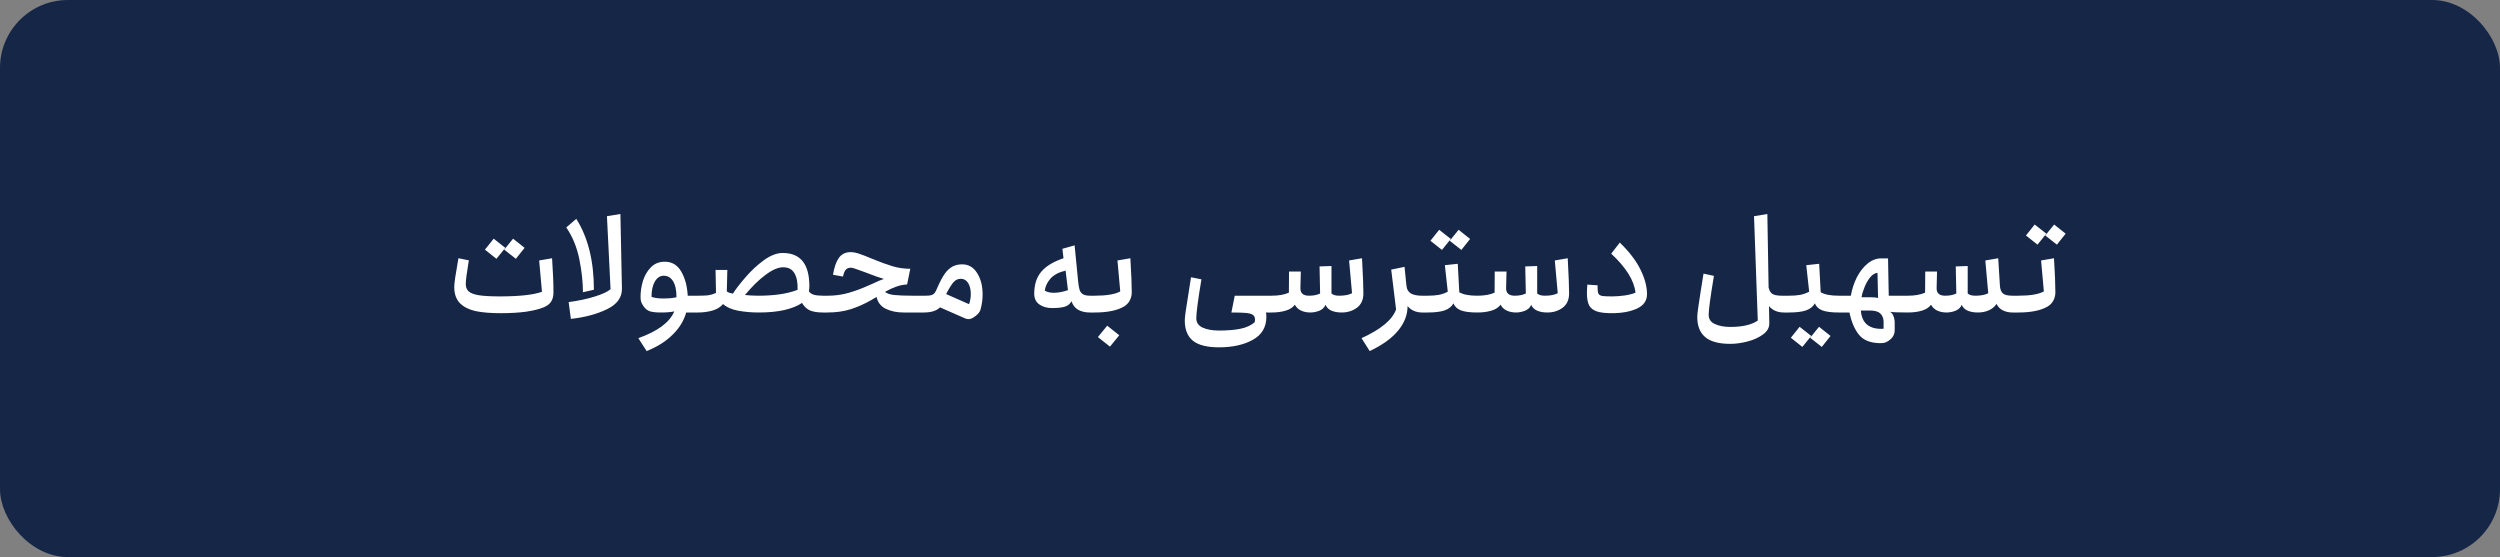 <svg xmlns="http://www.w3.org/2000/svg" width="184" height="41" viewBox="0 0 184 41" fill="none"><rect x="0" y="0" width="184" height="41" fill="#808080" stroke="none"/><rect width="184" height="41" rx="5" fill="#152647"></rect><path d="M36.844 23.051C36.116 23.051 35.503 23 35.006 22.898C34.516 22.789 34.131 22.595 33.852 22.316C33.573 22.03 33.433 21.631 33.433 21.121C33.433 20.978 33.457 20.743 33.505 20.416C33.552 20.089 33.631 19.62 33.74 19.007L34.506 19.16C34.356 20.059 34.281 20.641 34.281 20.906C34.281 21.145 34.356 21.328 34.506 21.458C34.662 21.587 34.917 21.679 35.272 21.734C35.632 21.788 36.14 21.815 36.793 21.815C38.209 21.815 39.241 21.703 39.888 21.478L39.683 19.17L40.633 19.007C40.701 20.001 40.735 20.845 40.735 21.54C40.735 21.791 40.681 22.006 40.572 22.183C40.47 22.36 40.289 22.503 40.031 22.612C39.711 22.748 39.278 22.857 38.734 22.939C38.196 23.014 37.566 23.051 36.844 23.051ZM35.69 18.374L36.334 17.567L37.191 18.241L36.538 19.048L35.69 18.374ZM37.763 17.567L38.611 18.241L37.968 19.048L37.11 18.374L37.763 17.567ZM41.853 22.234C42.561 22.139 43.201 22.003 43.773 21.826C44.344 21.648 44.733 21.468 44.937 21.284L44.671 15.912L45.662 15.749L45.774 21.233C45.788 21.894 45.417 22.404 44.661 22.765C43.912 23.126 43.031 23.361 42.016 23.47L41.853 22.234ZM42.414 16.106C43.279 17.475 43.711 19.215 43.711 21.325L42.904 21.509C42.904 20.767 42.816 19.957 42.639 19.078C42.462 18.2 42.142 17.42 41.679 16.74L42.414 16.106ZM46.98 24.889C48.41 24.379 49.292 23.722 49.626 22.918C49.38 22.973 49.054 23 48.645 23C48.298 23 48.032 22.973 47.849 22.918C47.671 22.864 47.515 22.745 47.379 22.561C47.29 22.431 47.229 22.323 47.195 22.234C47.161 22.139 47.144 22.013 47.144 21.856C47.144 21.448 47.205 21.046 47.328 20.651C47.457 20.256 47.654 19.926 47.92 19.66C48.185 19.395 48.523 19.262 48.931 19.262C49.462 19.262 49.867 19.507 50.146 19.997C50.425 20.488 50.582 21.077 50.616 21.764H51.392C51.413 21.764 51.43 21.795 51.443 21.856C51.464 21.917 51.474 21.989 51.474 22.071V22.683C51.474 22.765 51.464 22.84 51.443 22.908C51.43 22.969 51.413 23 51.392 23H50.504C50.334 23.606 50 24.151 49.503 24.634C49.013 25.124 48.376 25.526 47.593 25.839L46.98 24.889ZM47.951 21.846C48.162 21.928 48.448 21.968 48.809 21.968C49.21 21.968 49.537 21.938 49.789 21.877C49.789 21.352 49.704 20.957 49.534 20.692C49.37 20.426 49.142 20.294 48.849 20.294C48.584 20.294 48.366 20.437 48.196 20.723C48.032 21.009 47.951 21.383 47.951 21.846ZM60.57 23C60.168 23 59.848 22.949 59.61 22.847C59.371 22.738 59.177 22.554 59.028 22.295C58.714 22.513 58.285 22.687 57.741 22.816C57.196 22.939 56.57 23 55.861 23C55.317 23 54.803 22.956 54.319 22.867C53.836 22.772 53.468 22.608 53.216 22.377C53.039 22.595 52.781 22.755 52.44 22.857C52.1 22.952 51.749 23 51.388 23C51.368 23 51.351 22.969 51.337 22.908C51.317 22.84 51.307 22.765 51.307 22.683V22.071C51.307 21.989 51.317 21.917 51.337 21.856C51.351 21.795 51.368 21.764 51.388 21.764C51.688 21.764 51.933 21.754 52.124 21.734C52.314 21.706 52.505 21.648 52.696 21.56L52.665 19.865H53.533L53.492 21.448C53.533 21.482 53.598 21.516 53.686 21.55C53.775 21.577 53.86 21.597 53.941 21.611C54.159 21.271 54.469 20.869 54.871 20.406C55.273 19.936 55.718 19.521 56.209 19.16C56.706 18.799 57.172 18.619 57.608 18.619C58.915 18.619 59.569 19.432 59.569 21.06C59.569 21.182 59.559 21.311 59.538 21.448C59.62 21.563 59.739 21.645 59.895 21.693C60.059 21.74 60.284 21.764 60.57 21.764C60.59 21.764 60.607 21.795 60.621 21.856C60.641 21.917 60.651 21.989 60.651 22.071V22.683C60.651 22.765 60.641 22.84 60.621 22.908C60.607 22.969 60.59 23 60.57 23ZM54.83 21.713C55.157 21.747 55.48 21.764 55.8 21.764C56.338 21.764 56.842 21.734 57.312 21.672C57.788 21.611 58.251 21.499 58.701 21.335C58.721 20.818 58.646 20.413 58.476 20.12C58.306 19.82 58.027 19.671 57.639 19.671C57.271 19.671 56.839 19.858 56.342 20.232C55.844 20.6 55.341 21.094 54.83 21.713ZM60.574 23C60.553 23 60.536 22.969 60.523 22.908C60.502 22.84 60.492 22.765 60.492 22.683V22.071C60.492 21.989 60.502 21.917 60.523 21.856C60.536 21.795 60.553 21.764 60.574 21.764H60.931C61.353 21.764 61.776 21.717 62.198 21.621C62.62 21.519 63.079 21.366 63.576 21.162C63.747 21.094 63.981 20.991 64.281 20.855C64.587 20.706 64.846 20.597 65.057 20.529C64.758 20.447 64.305 20.287 63.699 20.049C63.467 19.96 63.25 19.882 63.045 19.814C62.848 19.739 62.712 19.701 62.637 19.701C62.453 19.701 62.32 19.756 62.239 19.865C62.157 19.967 62.092 20.13 62.044 20.355L61.309 20.222C61.391 19.698 61.53 19.289 61.728 18.997C61.932 18.704 62.225 18.557 62.606 18.557C62.79 18.557 62.994 18.595 63.219 18.67C63.45 18.745 63.767 18.867 64.169 19.037C64.747 19.276 65.248 19.46 65.67 19.589C66.099 19.718 66.541 19.783 66.998 19.783L66.763 20.937C66.484 20.951 66.215 21.005 65.956 21.1C65.704 21.189 65.432 21.315 65.139 21.478C65.275 21.601 65.503 21.679 65.823 21.713C66.15 21.747 66.603 21.764 67.181 21.764H67.764C67.791 21.764 67.811 21.795 67.825 21.856C67.838 21.911 67.845 21.982 67.845 22.071V22.683C67.845 22.772 67.838 22.847 67.825 22.908C67.811 22.969 67.791 23 67.764 23H66.507C66.017 23 65.585 22.912 65.21 22.735C64.836 22.557 64.604 22.265 64.516 21.856L64.097 22.101C63.593 22.387 63.09 22.608 62.586 22.765C62.082 22.922 61.513 23 60.88 23H60.574ZM69.184 22.622C68.932 22.874 68.534 23 67.989 23H67.765C67.744 23 67.727 22.969 67.714 22.908C67.693 22.84 67.683 22.765 67.683 22.683V22.071C67.683 21.989 67.693 21.917 67.714 21.856C67.727 21.795 67.744 21.764 67.765 21.764H68.122C68.313 21.764 68.456 21.751 68.551 21.723C68.646 21.696 68.725 21.645 68.786 21.57C68.847 21.488 68.915 21.356 68.99 21.172C69.181 20.736 69.361 20.396 69.531 20.151C69.709 19.905 69.899 19.729 70.103 19.62C70.308 19.511 70.546 19.456 70.818 19.456C71.281 19.456 71.645 19.667 71.911 20.089C72.183 20.505 72.32 21.036 72.32 21.683C72.32 22.043 72.269 22.411 72.166 22.785C72.119 22.963 71.979 23.133 71.748 23.296C71.577 23.425 71.424 23.49 71.288 23.49C71.206 23.49 71.118 23.47 71.022 23.429L69.184 22.622ZM71.319 22.387C71.359 22.299 71.39 22.19 71.411 22.06C71.438 21.924 71.451 21.788 71.451 21.652C71.451 21.311 71.387 21.039 71.257 20.835C71.128 20.624 70.948 20.518 70.716 20.518C70.512 20.518 70.338 20.597 70.195 20.753C70.052 20.903 69.865 21.199 69.634 21.642L71.319 22.387ZM80.204 23C79.871 23 79.585 22.932 79.347 22.796C79.115 22.66 78.955 22.452 78.867 22.173L78.785 22.285C78.683 22.435 78.523 22.537 78.305 22.591C78.087 22.646 77.798 22.673 77.437 22.673C77.062 22.673 76.749 22.585 76.497 22.408C76.245 22.231 76.119 21.965 76.119 21.611C76.119 20.951 76.29 20.416 76.63 20.008C76.977 19.592 77.525 19.259 78.274 19.007L78.193 18.312L79.091 18.057L79.347 20.672C79.374 20.951 79.408 21.162 79.449 21.305C79.49 21.448 79.568 21.56 79.684 21.642C79.806 21.723 79.987 21.764 80.225 21.764H80.572C80.593 21.764 80.61 21.795 80.623 21.856C80.637 21.917 80.644 21.989 80.644 22.071V22.683C80.644 22.772 80.637 22.847 80.623 22.908C80.61 22.969 80.593 23 80.572 23H80.204ZM76.896 21.397C77.086 21.499 77.304 21.55 77.549 21.55C77.862 21.55 78.213 21.485 78.601 21.356L78.427 19.916C77.917 20.038 77.542 20.239 77.304 20.518C77.066 20.797 76.93 21.09 76.896 21.397ZM80.57 23C80.55 23 80.533 22.969 80.519 22.908C80.499 22.84 80.489 22.765 80.489 22.683V22.071C80.489 21.989 80.499 21.917 80.519 21.856C80.533 21.795 80.55 21.764 80.57 21.764C81.442 21.764 82.068 21.659 82.45 21.448L82.245 19.17L83.195 19.007C83.263 20.123 83.297 20.961 83.297 21.519C83.297 21.723 83.25 21.921 83.154 22.111C83.059 22.295 82.916 22.445 82.725 22.561C82.222 22.854 81.503 23 80.57 23ZM80.805 24.808L81.49 23.97L82.378 24.675L81.694 25.512L80.805 24.808ZM89.712 25.563C88.834 25.563 88.194 25.4 87.792 25.073C87.397 24.746 87.2 24.249 87.2 23.582C87.2 23.344 87.285 22.721 87.455 21.713L87.659 20.406L88.425 20.559C88.174 22.071 88.047 23.024 88.047 23.419C88.047 23.739 88.204 23.97 88.517 24.113C88.831 24.256 89.229 24.328 89.712 24.328C90.352 24.328 90.883 24.283 91.305 24.195C91.734 24.106 92.082 23.946 92.347 23.715C92.361 23.62 92.368 23.555 92.368 23.521C92.368 23.357 92.31 23.238 92.194 23.163C92.085 23.095 91.915 23.051 91.683 23.031C91.459 23.01 91.108 23 90.631 23L90.876 21.764H93.593C93.614 21.764 93.63 21.795 93.644 21.856C93.665 21.917 93.675 21.989 93.675 22.071V22.683C93.675 22.765 93.665 22.84 93.644 22.908C93.63 22.969 93.614 23 93.593 23H93.174C93.195 23.102 93.205 23.208 93.205 23.317C93.205 24.079 92.871 24.644 92.204 25.012C91.544 25.38 90.713 25.563 89.712 25.563ZM93.596 23C93.575 23 93.558 22.969 93.545 22.908C93.524 22.84 93.514 22.765 93.514 22.683V22.071C93.514 21.989 93.524 21.917 93.545 21.856C93.558 21.795 93.575 21.764 93.596 21.764C94.106 21.764 94.528 21.689 94.862 21.54L94.872 19.987H95.74L95.71 21.203C95.703 21.577 95.914 21.764 96.343 21.764C96.67 21.764 96.942 21.71 97.16 21.601L97.119 19.609L97.997 19.579V21.601C98.12 21.71 98.307 21.764 98.559 21.764C98.968 21.764 99.284 21.703 99.509 21.58L99.294 19.17L100.244 19.007C100.312 20.232 100.346 21.094 100.346 21.591C100.346 22.06 100.186 22.415 99.866 22.653C99.546 22.884 99.175 23 98.753 23C98.46 23 98.209 22.956 97.997 22.867C97.793 22.779 97.647 22.636 97.558 22.438C97.47 22.643 97.313 22.789 97.088 22.877C96.864 22.959 96.649 23 96.445 23C96.186 23 95.955 22.952 95.751 22.857C95.553 22.762 95.403 22.619 95.301 22.428C95.151 22.632 94.923 22.779 94.617 22.867C94.317 22.956 93.977 23 93.596 23ZM104.66 23C104.443 23 104.242 22.959 104.058 22.877C103.874 22.796 103.721 22.68 103.598 22.53C103.598 23.163 103.37 23.759 102.914 24.317C102.458 24.883 101.757 25.39 100.81 25.839L100.208 24.889C101.631 24.243 102.478 23.538 102.751 22.775L102.393 19.844L103.374 19.64L103.455 20.447L103.517 21.049C103.544 21.301 103.653 21.485 103.843 21.601C104.041 21.71 104.313 21.764 104.66 21.764H105.069C105.089 21.764 105.106 21.795 105.12 21.856C105.14 21.917 105.151 21.989 105.151 22.071V22.683C105.151 22.765 105.14 22.84 105.12 22.908C105.106 22.969 105.089 23 105.069 23H104.66ZM105.065 23C105.045 23 105.028 22.969 105.014 22.908C104.994 22.84 104.983 22.765 104.983 22.683V22.071C104.983 21.989 104.994 21.917 105.014 21.856C105.028 21.795 105.045 21.764 105.065 21.764C105.385 21.764 105.661 21.744 105.892 21.703C106.131 21.655 106.352 21.577 106.556 21.468L106.342 19.517L107.292 19.415L107.404 21.509C107.69 21.679 108.132 21.764 108.732 21.764C108.759 21.764 108.779 21.795 108.793 21.856C108.806 21.911 108.813 21.982 108.813 22.071V22.683C108.813 22.772 108.806 22.847 108.793 22.908C108.779 22.969 108.759 23 108.732 23C108.187 23 107.778 22.945 107.506 22.837C107.24 22.728 107.063 22.557 106.975 22.326C106.846 22.564 106.628 22.738 106.321 22.847C106.022 22.949 105.603 23 105.065 23ZM105.28 17.72L105.923 16.913L106.781 17.587L106.127 18.394L105.28 17.72ZM107.353 16.913L108.2 17.587L107.557 18.394L106.699 17.72L107.353 16.913ZM108.735 23C108.715 23 108.698 22.969 108.684 22.908C108.664 22.84 108.654 22.765 108.654 22.683V22.071C108.654 21.989 108.664 21.917 108.684 21.856C108.698 21.795 108.715 21.764 108.735 21.764C109.246 21.764 109.668 21.689 110.002 21.54L110.012 19.987H110.88L110.849 21.203C110.843 21.577 111.054 21.764 111.483 21.764C111.809 21.764 112.082 21.71 112.3 21.601L112.259 19.609L113.137 19.579V21.601C113.26 21.71 113.447 21.764 113.699 21.764C114.107 21.764 114.424 21.703 114.649 21.58L114.434 19.17L115.384 19.007C115.452 20.232 115.486 21.094 115.486 21.591C115.486 22.06 115.326 22.415 115.006 22.653C114.686 22.884 114.315 23 113.893 23C113.6 23 113.348 22.956 113.137 22.867C112.933 22.779 112.786 22.636 112.698 22.438C112.609 22.643 112.453 22.789 112.228 22.877C112.003 22.959 111.789 23 111.585 23C111.326 23 111.095 22.952 110.89 22.857C110.693 22.762 110.543 22.619 110.441 22.428C110.291 22.632 110.063 22.779 109.757 22.867C109.457 22.956 109.117 23 108.735 23ZM117.584 21.223C117.584 21.414 117.608 21.55 117.655 21.631C117.703 21.706 117.795 21.757 117.931 21.785C118.074 21.805 118.316 21.815 118.656 21.815C118.949 21.815 119.262 21.791 119.596 21.744C119.936 21.689 120.195 21.621 120.372 21.54C120.277 20.648 119.681 19.691 118.585 18.67L119.218 17.853C119.919 18.534 120.426 19.197 120.74 19.844C121.06 20.491 121.22 21.094 121.22 21.652C121.22 22.135 120.971 22.489 120.474 22.714C119.984 22.939 119.368 23.051 118.626 23.051C118.149 23.051 117.781 23.007 117.523 22.918C117.264 22.83 117.077 22.683 116.961 22.479C116.852 22.268 116.798 21.968 116.798 21.58C116.798 21.403 116.808 21.192 116.828 20.947L117.584 20.998V21.223ZM131.292 23C131.061 23 130.849 22.959 130.659 22.877C130.475 22.796 130.322 22.68 130.199 22.53L130.22 23.786C130.226 24.113 130.073 24.389 129.76 24.614C129.447 24.845 129.066 25.019 128.616 25.134C128.167 25.25 127.745 25.308 127.35 25.308C126.506 25.308 125.889 25.141 125.501 24.808C125.113 24.481 124.919 23.987 124.919 23.327C124.919 23.191 124.943 22.959 124.991 22.632C125.038 22.299 125.096 21.914 125.164 21.478L125.379 20.14L126.145 20.304C125.886 21.856 125.757 22.809 125.757 23.163C125.757 23.483 125.91 23.712 126.216 23.848C126.523 23.991 126.901 24.062 127.35 24.062C128.249 24.062 128.923 23.905 129.372 23.592L129.096 15.912L130.077 15.749L130.169 21.162C130.23 21.414 130.335 21.577 130.485 21.652C130.635 21.727 130.853 21.764 131.139 21.764H131.66C131.68 21.764 131.697 21.795 131.711 21.856C131.731 21.917 131.741 21.989 131.741 22.071V22.683C131.741 22.765 131.731 22.84 131.711 22.908C131.697 22.969 131.68 23 131.66 23H131.292ZM131.664 23C131.644 23 131.627 22.969 131.613 22.908C131.593 22.84 131.583 22.765 131.583 22.683V22.071C131.583 21.989 131.593 21.917 131.613 21.856C131.627 21.795 131.644 21.764 131.664 21.764C131.984 21.764 132.26 21.744 132.491 21.703C132.73 21.655 132.951 21.577 133.155 21.468L132.941 19.517L133.891 19.415L134.003 21.509C134.289 21.679 134.731 21.764 135.331 21.764C135.358 21.764 135.378 21.795 135.392 21.856C135.406 21.911 135.412 21.982 135.412 22.071V22.683C135.412 22.772 135.406 22.847 135.392 22.908C135.378 22.969 135.358 23 135.331 23C134.786 23 134.377 22.945 134.105 22.837C133.84 22.728 133.663 22.557 133.574 22.326C133.445 22.564 133.227 22.738 132.92 22.847C132.621 22.949 132.202 23 131.664 23ZM131.807 24.859L132.451 24.052L133.308 24.726L132.655 25.533L131.807 24.859ZM133.88 24.052L134.728 24.726L134.085 25.533L133.227 24.859L133.88 24.052ZM138.419 25.257C137.69 25.257 137.159 25.053 136.826 24.644C136.499 24.243 136.264 23.695 136.121 23H135.334C135.314 23 135.297 22.969 135.283 22.908C135.263 22.84 135.253 22.765 135.253 22.683V22.071C135.253 21.989 135.263 21.917 135.283 21.856C135.297 21.795 135.314 21.764 135.334 21.764H136.223C136.305 21.288 136.451 20.838 136.662 20.416C136.88 19.994 137.142 19.657 137.448 19.405C137.762 19.146 138.095 19.017 138.449 19.017H138.96L139.011 21.764H140.42C140.441 21.764 140.458 21.795 140.471 21.856C140.492 21.917 140.502 21.989 140.502 22.071V22.683C140.502 22.765 140.492 22.84 140.471 22.908C140.458 22.969 140.441 23 140.42 23C139.746 23 139.307 22.983 139.103 22.949C139.219 23.01 139.304 23.116 139.358 23.265C139.42 23.415 139.45 23.579 139.45 23.756V24.307C139.45 24.566 139.355 24.78 139.164 24.951C139.035 25.066 138.919 25.145 138.817 25.186C138.715 25.233 138.582 25.257 138.419 25.257ZM136.958 22.857C136.999 23.34 137.159 23.691 137.438 23.909C137.724 24.134 138.123 24.229 138.633 24.195V23.695C138.633 23.449 138.558 23.248 138.408 23.092C138.259 22.935 138.01 22.857 137.663 22.857H136.958ZM137.612 21.877C137.925 21.877 138.129 21.897 138.225 21.938L138.184 20.079C137.986 20.1 137.803 20.215 137.632 20.426C137.469 20.631 137.333 20.872 137.224 21.151C137.115 21.424 137.043 21.666 137.009 21.877H137.612ZM148.121 23C147.849 23 147.607 22.945 147.396 22.837C147.192 22.728 147.042 22.571 146.947 22.367C146.804 22.578 146.61 22.738 146.365 22.847C146.12 22.949 145.857 23 145.578 23C145.286 23 145.034 22.956 144.823 22.867C144.618 22.779 144.472 22.636 144.383 22.438C144.295 22.643 144.138 22.789 143.914 22.877C143.689 22.959 143.474 23 143.27 23C143.012 23 142.78 22.952 142.576 22.857C142.378 22.762 142.229 22.619 142.126 22.428C141.977 22.632 141.749 22.779 141.442 22.867C141.143 22.956 140.802 23 140.421 23C140.4 23 140.383 22.969 140.37 22.908C140.349 22.84 140.339 22.765 140.339 22.683V22.071C140.339 21.989 140.349 21.917 140.37 21.856C140.383 21.795 140.4 21.764 140.421 21.764C140.932 21.764 141.354 21.689 141.687 21.54L141.697 19.987H142.566L142.535 21.203C142.528 21.577 142.739 21.764 143.168 21.764C143.495 21.764 143.767 21.71 143.985 21.601L143.944 19.609L144.823 19.579V21.601C144.945 21.71 145.132 21.764 145.384 21.764C145.793 21.764 146.109 21.703 146.334 21.58L146.12 19.17L147.069 19.007L147.192 20.998C147.206 21.277 147.277 21.475 147.406 21.591C147.536 21.706 147.774 21.764 148.121 21.764H148.55C148.577 21.764 148.598 21.795 148.612 21.856C148.625 21.911 148.632 21.982 148.632 22.071V22.683C148.632 22.772 148.625 22.847 148.612 22.908C148.598 22.969 148.577 23 148.55 23H148.121ZM148.549 23C148.529 23 148.512 22.969 148.498 22.908C148.478 22.84 148.467 22.765 148.467 22.683V22.071C148.467 21.989 148.478 21.917 148.498 21.856C148.512 21.795 148.529 21.764 148.549 21.764C149.421 21.764 150.047 21.659 150.428 21.448L150.224 19.17L151.174 19.007C151.242 20.123 151.276 20.961 151.276 21.519C151.276 21.723 151.228 21.921 151.133 22.111C151.038 22.295 150.895 22.445 150.704 22.561C150.2 22.854 149.482 23 148.549 23ZM149.111 17.332L149.754 16.525L150.612 17.199L149.959 18.006L149.111 17.332ZM151.184 16.525L152.032 17.199L151.388 18.006L150.53 17.332L151.184 16.525Z" fill="white"></path></svg>
